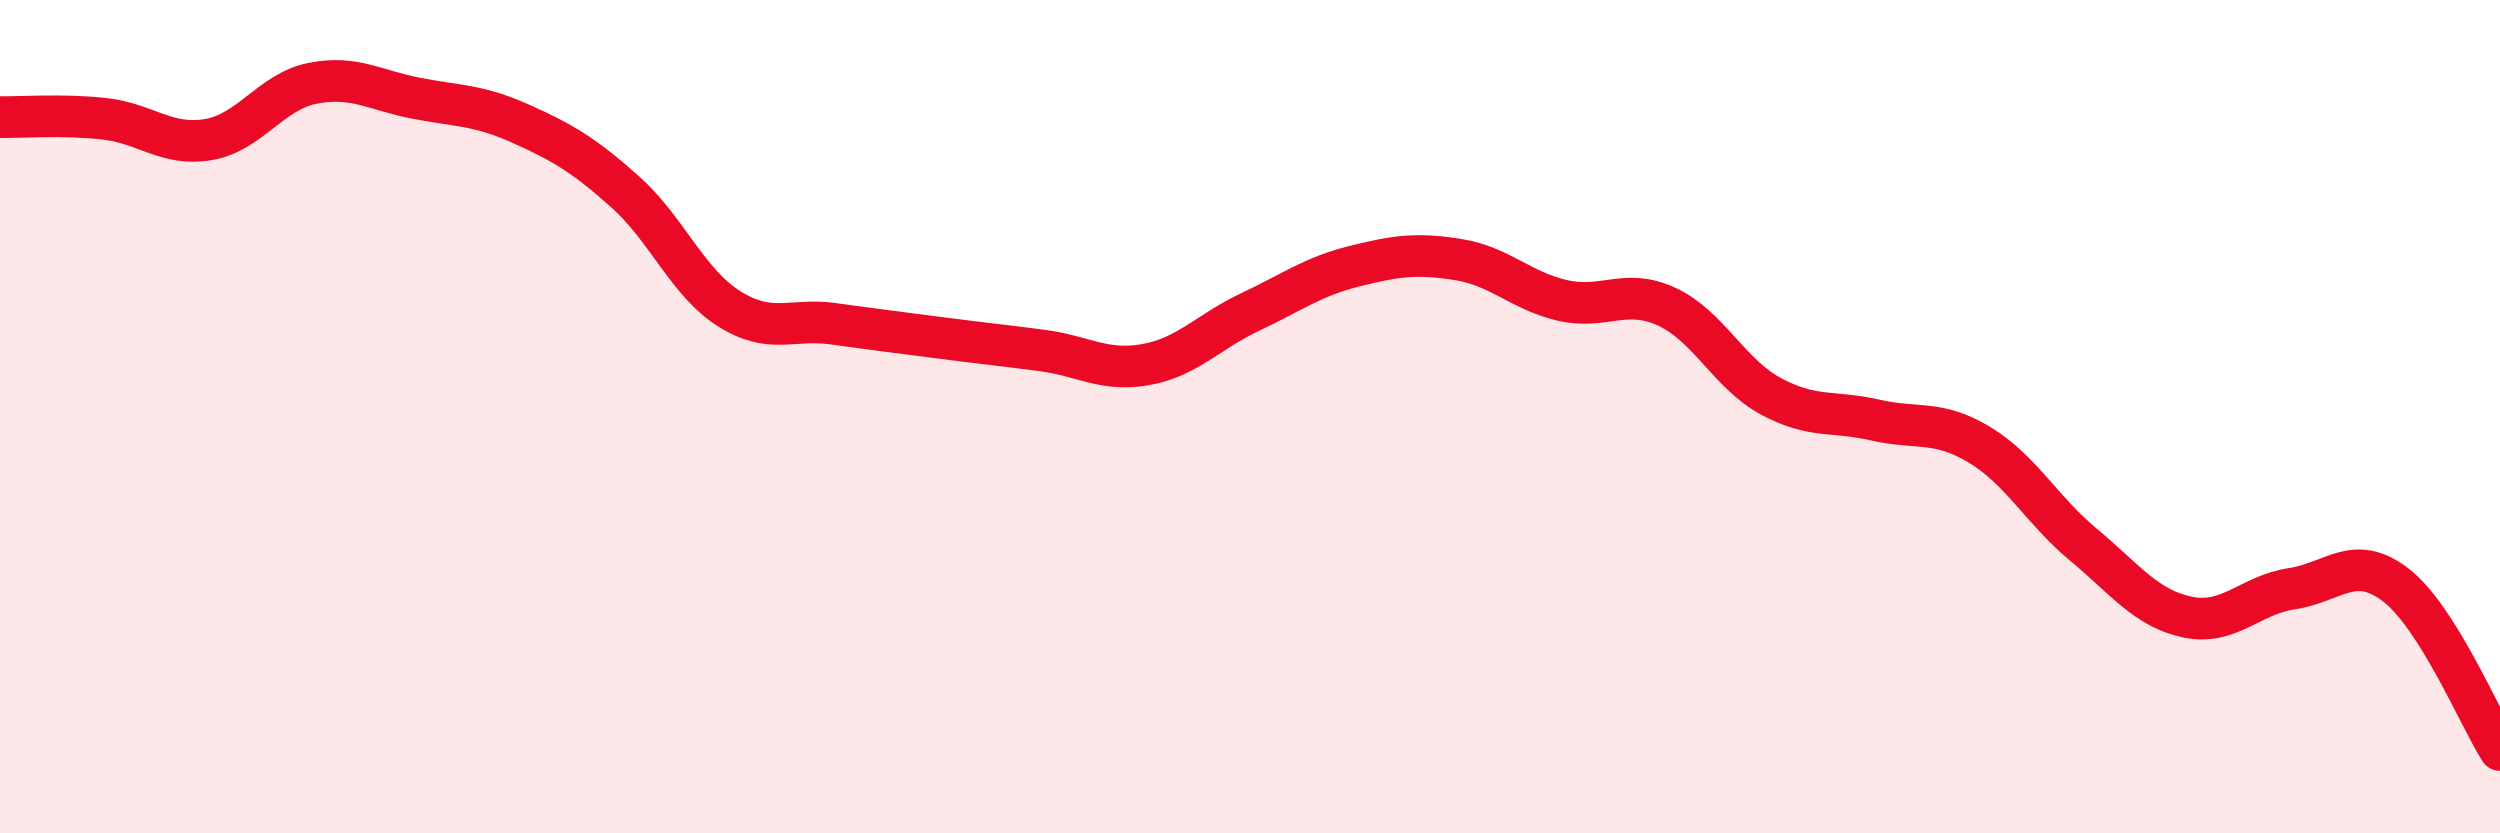 
    <svg width="60" height="20" viewBox="0 0 60 20" xmlns="http://www.w3.org/2000/svg">
      <path
        d="M 0,2.81 C 0.5,2.82 1.5,2.74 2.5,2.85 C 3.5,2.96 4,3.52 5,3.35 C 6,3.18 6.5,2.2 7.5,2 C 8.5,1.8 9,2.17 10,2.36 C 11,2.55 11.5,2.52 12.5,2.97 C 13.5,3.42 14,3.71 15,4.6 C 16,5.49 16.5,6.78 17.5,7.41 C 18.5,8.04 19,7.63 20,7.77 C 21,7.91 21.5,7.97 22.5,8.1 C 23.5,8.23 24,8.28 25,8.41 C 26,8.54 26.5,8.93 27.5,8.75 C 28.5,8.57 29,7.96 30,7.49 C 31,7.02 31.5,6.64 32.5,6.39 C 33.5,6.14 34,6.07 35,6.23 C 36,6.39 36.5,6.98 37.5,7.21 C 38.5,7.44 39,6.9 40,7.36 C 41,7.82 41.5,8.97 42.5,9.51 C 43.5,10.05 44,9.85 45,10.08 C 46,10.31 46.5,10.07 47.5,10.67 C 48.5,11.27 49,12.24 50,13.07 C 51,13.9 51.5,14.6 52.5,14.81 C 53.5,15.02 54,14.28 55,14.13 C 56,13.98 56.5,13.27 57.5,14.04 C 58.5,14.81 59.5,17.21 60,18L60 20L0 20Z"
        fill="#EB0A25"
        opacity="0.1"
        stroke-linecap="round"
        stroke-linejoin="round"
      />
      <path
        d="M 0,2.81 C 0.5,2.82 1.5,2.74 2.5,2.85 C 3.5,2.96 4,3.52 5,3.35 C 6,3.18 6.5,2.2 7.5,2 C 8.5,1.8 9,2.17 10,2.36 C 11,2.55 11.5,2.52 12.5,2.97 C 13.5,3.42 14,3.71 15,4.6 C 16,5.49 16.5,6.78 17.5,7.41 C 18.5,8.04 19,7.63 20,7.77 C 21,7.91 21.5,7.97 22.5,8.1 C 23.5,8.23 24,8.28 25,8.41 C 26,8.54 26.5,8.93 27.5,8.75 C 28.5,8.57 29,7.96 30,7.49 C 31,7.02 31.5,6.64 32.5,6.39 C 33.5,6.14 34,6.07 35,6.23 C 36,6.39 36.5,6.98 37.5,7.21 C 38.5,7.44 39,6.9 40,7.36 C 41,7.82 41.5,8.97 42.5,9.51 C 43.5,10.05 44,9.85 45,10.08 C 46,10.31 46.5,10.07 47.5,10.67 C 48.5,11.27 49,12.24 50,13.07 C 51,13.9 51.5,14.6 52.5,14.81 C 53.5,15.02 54,14.28 55,14.13 C 56,13.98 56.5,13.27 57.5,14.04 C 58.5,14.81 59.5,17.21 60,18"
        stroke="#EB0A25"
        stroke-width="1"
        fill="none"
        stroke-linecap="round"
        stroke-linejoin="round"
      />
    </svg>
  